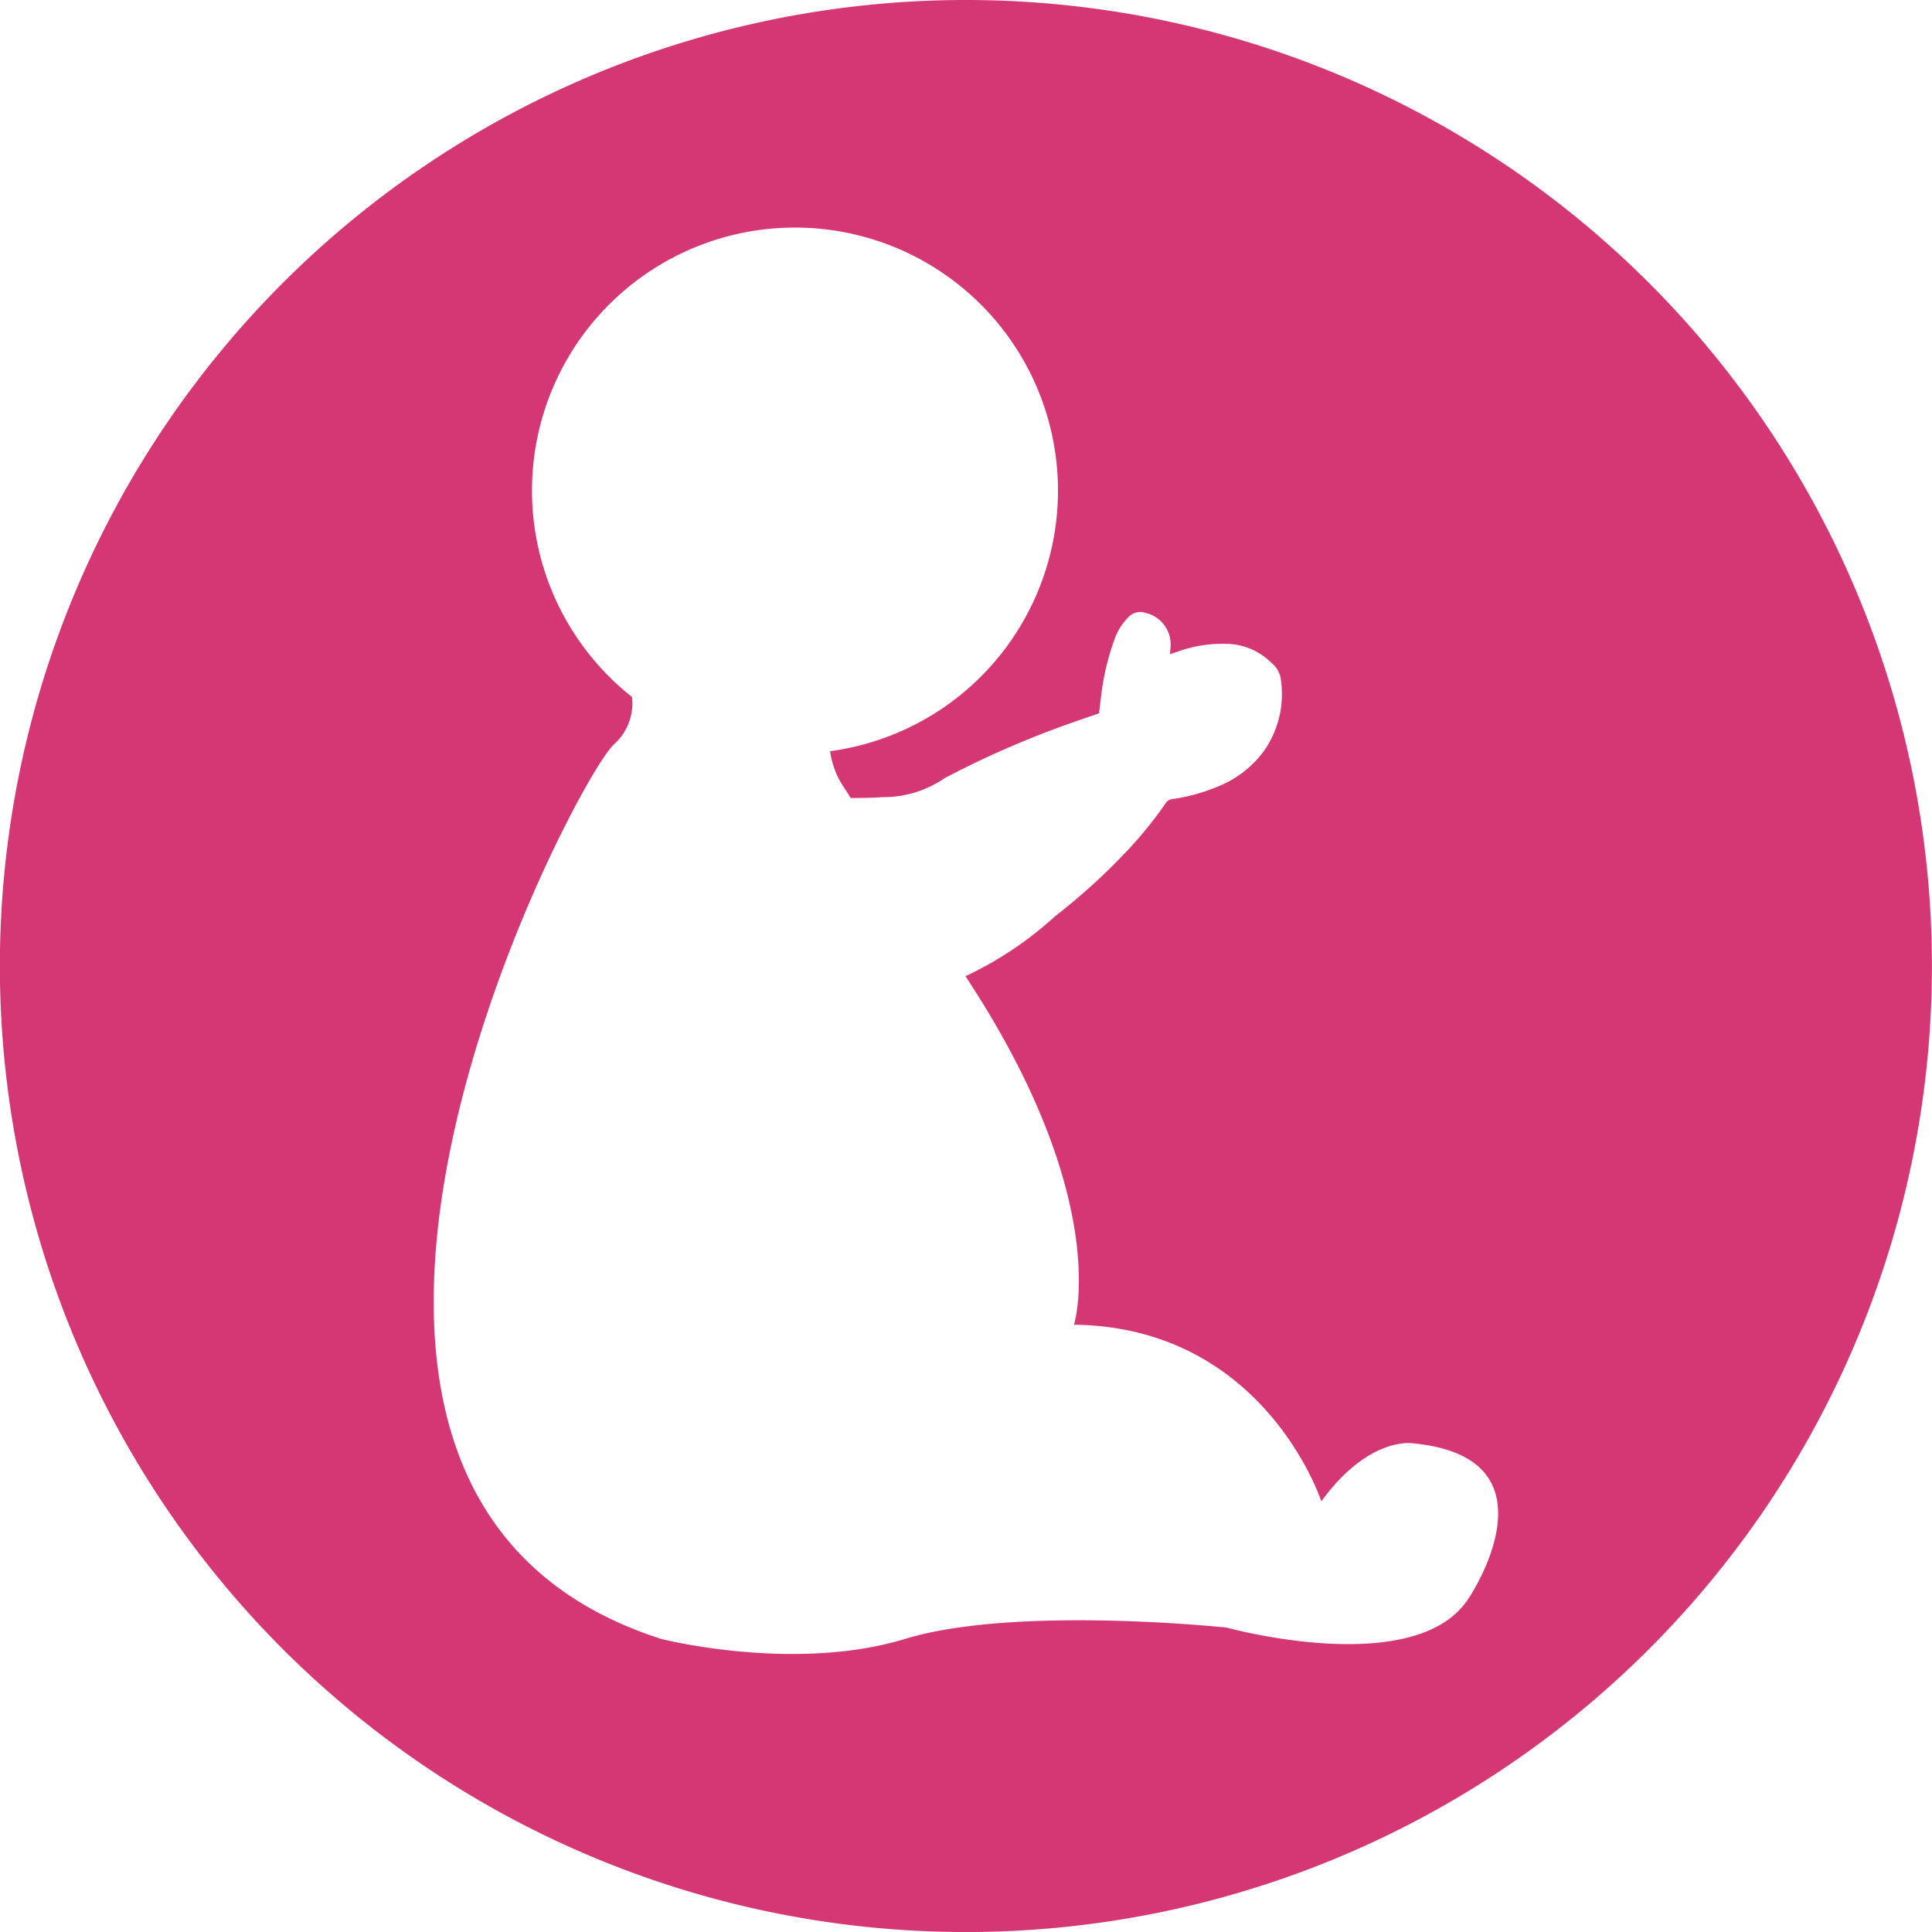 <svg xmlns="http://www.w3.org/2000/svg" width="92.65" height="92.651" viewBox="0 0 92.65 92.651">
  <path id="Tracé_306" data-name="Tracé 306" d="M555.2,1154.391a46.326,46.326,0,1,0,46.325,46.326A46.325,46.325,0,0,0,555.2,1154.391Zm24.114,76.635c-2.5,3.933-11.611,1.417-11.611,1.417s-10.095-1.078-15.426.544-11.689,0-11.689,0c-21.988-7.045-4.276-40.991-2.279-42.888a2.639,2.639,0,0,0,.879-2.284,12.612,12.612,0,1,1,9.5,2.6,4.042,4.042,0,0,0,.688,1.773l.3.471c.6,0,1.124-.009,1.517-.04a5.2,5.2,0,0,0,3-.92,45.388,45.388,0,0,1,5.856-2.567c.513-.183,1.027-.358,1.536-.534.026-.224.05-.434.078-.645a12.081,12.081,0,0,1,.664-2.908,2.827,2.827,0,0,1,.658-1.049.781.781,0,0,1,.841-.21,1.548,1.548,0,0,1,1.182,1.686c-.005.089-.013.177-.02.29l.368-.123a6.321,6.321,0,0,1,2.341-.371,3.086,3.086,0,0,1,2.121.881,1.306,1.306,0,0,1,.459.674,4.744,4.744,0,0,1-.756,3.539,5.006,5.006,0,0,1-2.19,1.727,8.82,8.82,0,0,1-2.236.622.452.452,0,0,0-.328.216,19.313,19.313,0,0,1-1.809,2.236,29.8,29.8,0,0,1-3.477,3.163,17.284,17.284,0,0,1-4.3,2.879l.332.514c6.723,10.461,4.869,16.2,4.869,16.2,9.149.113,11.861,8.47,11.861,8.47,2.3-3.158,4.4-2.782,4.4-2.782C583.847,1224.3,579.318,1231.026,579.318,1231.026Z" transform="translate(-508.879 -1154.391)" fill="#d53775"/>
</svg>
